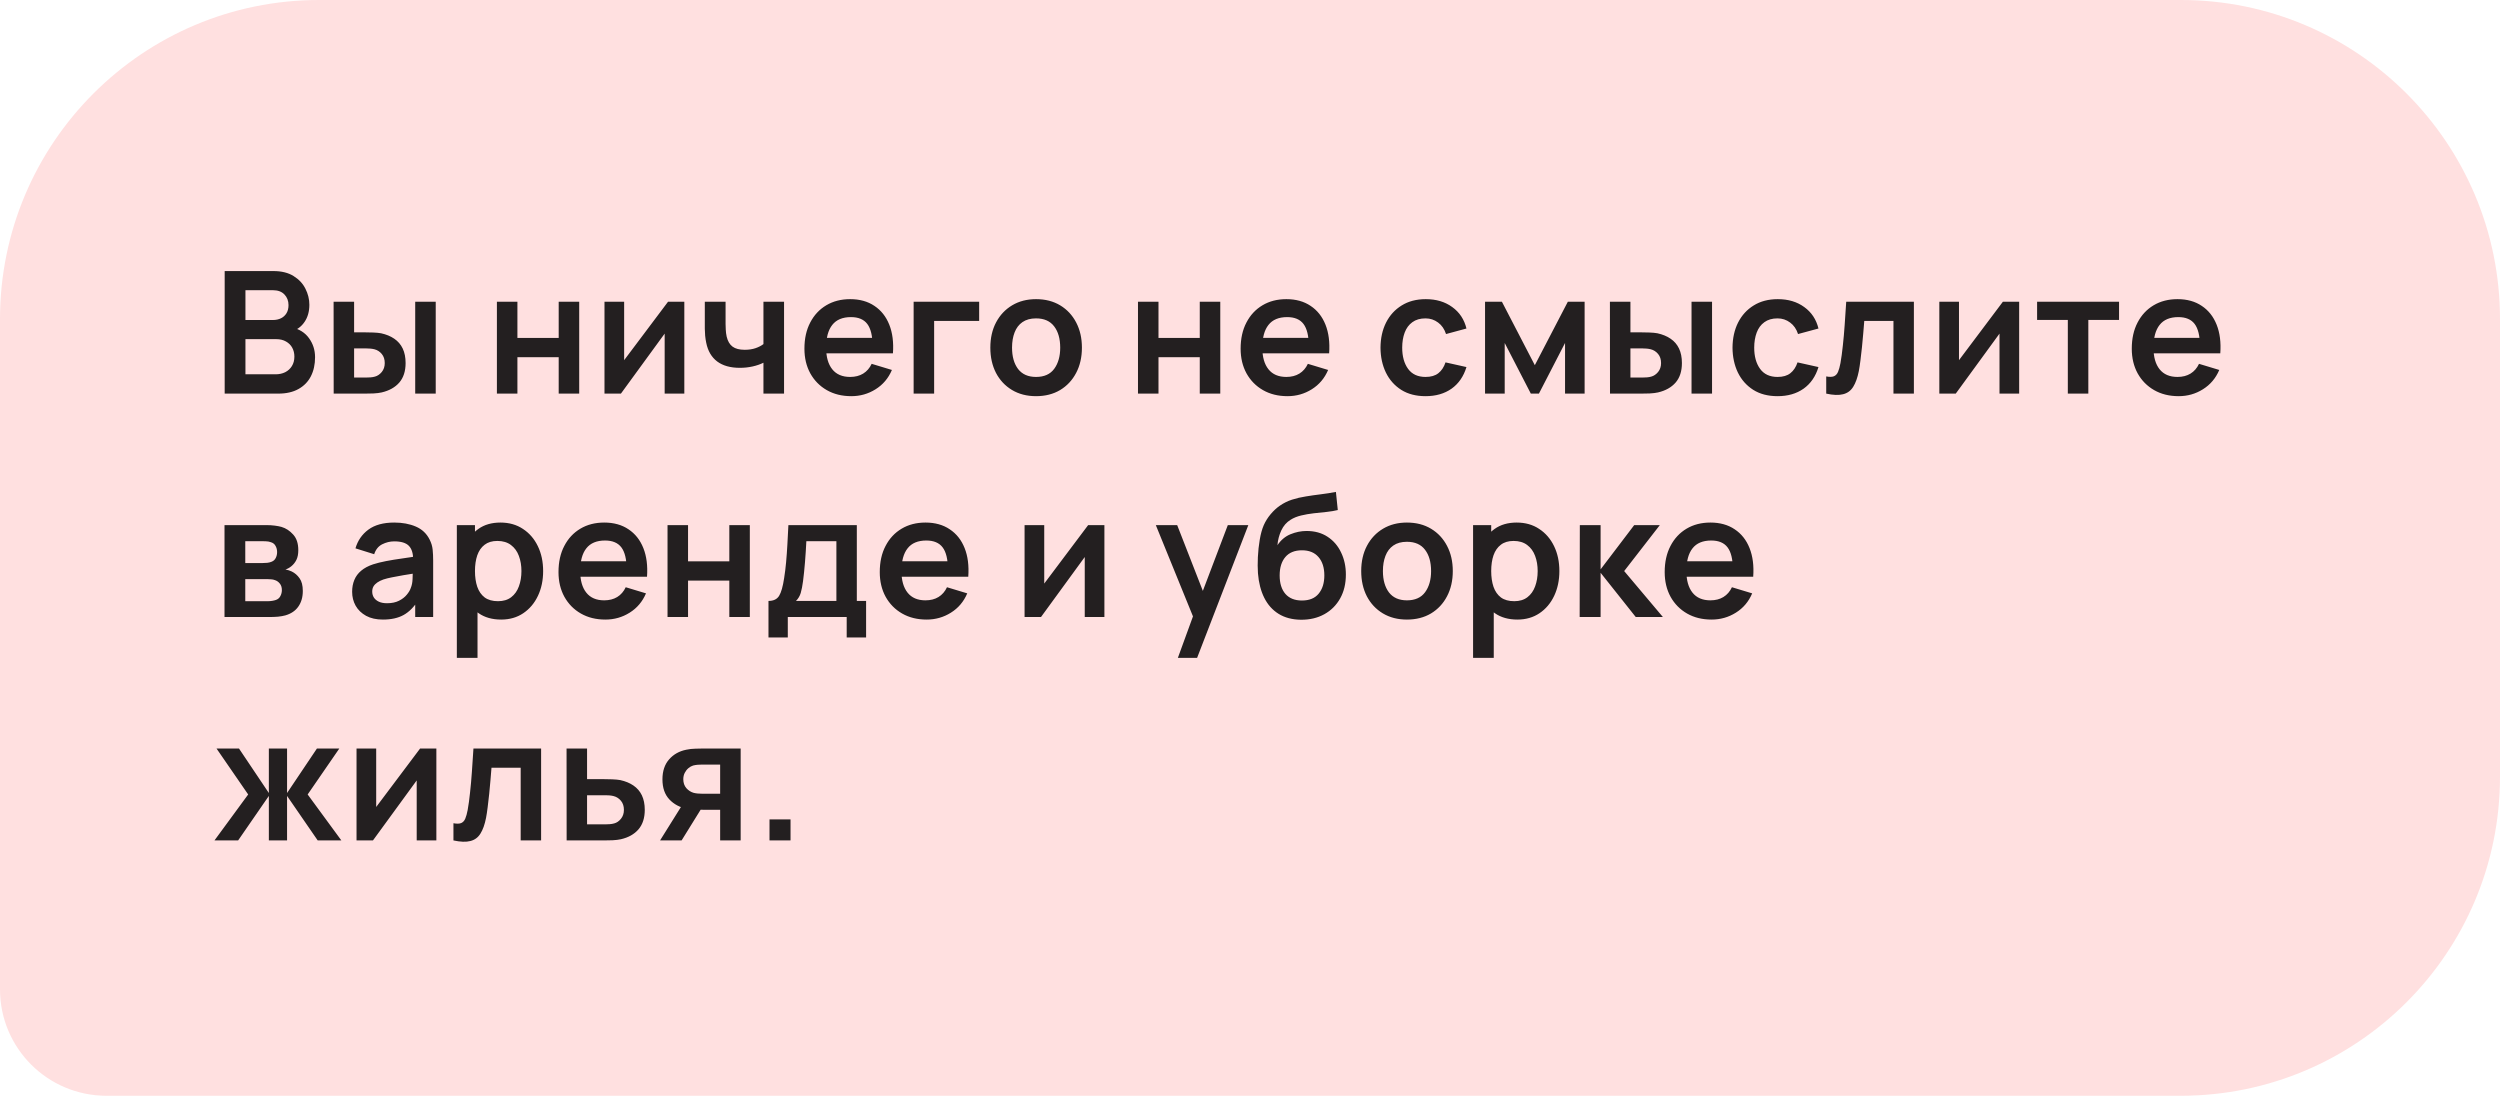<?xml version="1.0" encoding="UTF-8"?> <svg xmlns="http://www.w3.org/2000/svg" width="235" height="103" viewBox="0 0 235 103" fill="none"><path d="M0 30C0 13.431 13.431 0 30 0H205C221.569 0 235 13.431 235 30V73C235 89.569 221.569 103 205 103H10C4.477 103 0 98.523 0 93V30Z" fill="#FFE0E0"></path><path d="M21.12 37V25.48H25.688C26.467 25.48 27.104 25.637 27.6 25.952C28.101 26.261 28.472 26.659 28.712 27.144C28.957 27.629 29.08 28.131 29.08 28.648C29.08 29.283 28.928 29.821 28.624 30.264C28.325 30.707 27.917 31.005 27.4 31.16V30.76C28.125 30.925 28.675 31.269 29.048 31.792C29.427 32.315 29.616 32.909 29.616 33.576C29.616 34.259 29.485 34.856 29.224 35.368C28.963 35.88 28.573 36.28 28.056 36.568C27.544 36.856 26.909 37 26.152 37H21.12ZM23.072 35.184H25.912C26.248 35.184 26.549 35.117 26.816 34.984C27.083 34.845 27.291 34.653 27.44 34.408C27.595 34.157 27.672 33.861 27.672 33.52C27.672 33.211 27.605 32.933 27.472 32.688C27.339 32.443 27.144 32.248 26.888 32.104C26.632 31.955 26.325 31.88 25.968 31.88H23.072V35.184ZM23.072 30.08H25.664C25.941 30.08 26.189 30.027 26.408 29.92C26.627 29.813 26.8 29.656 26.928 29.448C27.056 29.24 27.12 28.984 27.12 28.68C27.12 28.28 26.992 27.947 26.736 27.68C26.48 27.413 26.123 27.28 25.664 27.28H23.072V30.08ZM31.366 37L31.358 28.36H33.286V31.24H34.254C34.494 31.24 34.763 31.245 35.062 31.256C35.366 31.267 35.619 31.291 35.822 31.328C36.307 31.435 36.72 31.605 37.062 31.84C37.408 32.075 37.672 32.381 37.854 32.76C38.035 33.139 38.126 33.595 38.126 34.128C38.126 34.891 37.928 35.501 37.534 35.96C37.139 36.413 36.587 36.723 35.878 36.888C35.67 36.936 35.411 36.968 35.102 36.984C34.792 36.995 34.518 37 34.278 37H31.366ZM33.286 35.488H34.446C34.563 35.488 34.694 35.483 34.838 35.472C34.982 35.461 35.118 35.437 35.246 35.4C35.486 35.336 35.699 35.192 35.886 34.968C36.072 34.739 36.166 34.459 36.166 34.128C36.166 33.781 36.072 33.496 35.886 33.272C35.699 33.048 35.47 32.901 35.198 32.832C35.07 32.8 34.939 32.779 34.806 32.768C34.678 32.757 34.558 32.752 34.446 32.752H33.286V35.488ZM39.03 37V28.36H40.958V37H39.03ZM46.709 37V28.36H48.637V31.768H52.517V28.36H54.445V37H52.517V33.576H48.637V37H46.709ZM64.326 28.36V37H62.478V31.36L58.366 37H56.822V28.36H58.67V33.856L62.798 28.36H64.326ZM71.764 37V34.096C71.466 34.245 71.124 34.363 70.74 34.448C70.362 34.533 69.965 34.576 69.549 34.576C68.658 34.576 67.946 34.376 67.412 33.976C66.885 33.576 66.543 32.995 66.388 32.232C66.341 32.013 66.306 31.787 66.284 31.552C66.269 31.312 66.258 31.096 66.252 30.904C66.252 30.707 66.252 30.557 66.252 30.456V28.36H68.204V30.456C68.204 30.573 68.21 30.747 68.221 30.976C68.231 31.2 68.26 31.424 68.308 31.648C68.41 32.075 68.594 32.387 68.861 32.584C69.127 32.781 69.508 32.88 70.004 32.88C70.388 32.88 70.727 32.829 71.02 32.728C71.314 32.627 71.562 32.499 71.764 32.344V28.36H73.701V37H71.764ZM80.024 37.24C79.149 37.24 78.381 37.051 77.72 36.672C77.058 36.293 76.541 35.768 76.168 35.096C75.8 34.424 75.616 33.651 75.616 32.776C75.616 31.832 75.797 31.013 76.16 30.32C76.522 29.621 77.026 29.08 77.672 28.696C78.317 28.312 79.064 28.12 79.912 28.12C80.808 28.12 81.568 28.331 82.192 28.752C82.821 29.168 83.288 29.757 83.592 30.52C83.896 31.283 84.01 32.181 83.936 33.216H82.024V32.512C82.018 31.573 81.853 30.888 81.528 30.456C81.202 30.024 80.69 29.808 79.992 29.808C79.202 29.808 78.616 30.053 78.232 30.544C77.848 31.029 77.656 31.741 77.656 32.68C77.656 33.555 77.848 34.232 78.232 34.712C78.616 35.192 79.176 35.432 79.912 35.432C80.386 35.432 80.794 35.328 81.136 35.12C81.482 34.907 81.749 34.6 81.936 34.2L83.84 34.776C83.509 35.555 82.997 36.16 82.304 36.592C81.616 37.024 80.856 37.24 80.024 37.24ZM77.048 33.216V31.76H82.992V33.216H77.048ZM85.881 37V28.36H92.041V30.168H87.809V37H85.881ZM97.388 37.24C96.524 37.24 95.769 37.045 95.124 36.656C94.478 36.267 93.977 35.731 93.62 35.048C93.268 34.36 93.092 33.571 93.092 32.68C93.092 31.773 93.273 30.979 93.636 30.296C93.999 29.613 94.502 29.08 95.148 28.696C95.793 28.312 96.54 28.12 97.388 28.12C98.257 28.12 99.014 28.315 99.66 28.704C100.305 29.093 100.807 29.632 101.164 30.32C101.521 31.003 101.7 31.789 101.7 32.68C101.7 33.576 101.519 34.368 101.156 35.056C100.799 35.739 100.297 36.275 99.652 36.664C99.007 37.048 98.252 37.24 97.388 37.24ZM97.388 35.432C98.156 35.432 98.727 35.176 99.1 34.664C99.473 34.152 99.66 33.491 99.66 32.68C99.66 31.843 99.471 31.176 99.092 30.68C98.713 30.179 98.145 29.928 97.388 29.928C96.871 29.928 96.444 30.045 96.108 30.28C95.777 30.509 95.532 30.832 95.372 31.248C95.212 31.659 95.132 32.136 95.132 32.68C95.132 33.517 95.321 34.187 95.7 34.688C96.084 35.184 96.647 35.432 97.388 35.432ZM106.97 37V28.36H108.898V31.768H112.778V28.36H114.706V37H112.778V33.576H108.898V37H106.97ZM121.027 37.24C120.152 37.24 119.384 37.051 118.723 36.672C118.061 36.293 117.544 35.768 117.171 35.096C116.803 34.424 116.619 33.651 116.619 32.776C116.619 31.832 116.8 31.013 117.163 30.32C117.525 29.621 118.029 29.08 118.675 28.696C119.32 28.312 120.067 28.12 120.915 28.12C121.811 28.12 122.571 28.331 123.195 28.752C123.824 29.168 124.291 29.757 124.595 30.52C124.899 31.283 125.013 32.181 124.939 33.216H123.027V32.512C123.021 31.573 122.856 30.888 122.531 30.456C122.205 30.024 121.693 29.808 120.995 29.808C120.205 29.808 119.619 30.053 119.235 30.544C118.851 31.029 118.659 31.741 118.659 32.68C118.659 33.555 118.851 34.232 119.235 34.712C119.619 35.192 120.179 35.432 120.915 35.432C121.389 35.432 121.797 35.328 122.139 35.12C122.485 34.907 122.752 34.6 122.939 34.2L124.843 34.776C124.512 35.555 124 36.16 123.307 36.592C122.619 37.024 121.859 37.24 121.027 37.24ZM118.051 33.216V31.76H123.995V33.216H118.051ZM133.999 37.24C133.108 37.24 132.348 37.043 131.719 36.648C131.09 36.248 130.607 35.704 130.271 35.016C129.94 34.328 129.772 33.549 129.767 32.68C129.772 31.795 129.946 31.011 130.287 30.328C130.634 29.64 131.124 29.101 131.759 28.712C132.394 28.317 133.148 28.12 134.023 28.12C135.004 28.12 135.834 28.368 136.511 28.864C137.194 29.355 137.639 30.027 137.847 30.88L135.927 31.4C135.778 30.936 135.53 30.576 135.183 30.32C134.836 30.059 134.442 29.928 133.999 29.928C133.498 29.928 133.084 30.048 132.759 30.288C132.434 30.523 132.194 30.848 132.039 31.264C131.884 31.68 131.807 32.152 131.807 32.68C131.807 33.501 131.991 34.165 132.359 34.672C132.727 35.179 133.274 35.432 133.999 35.432C134.511 35.432 134.914 35.315 135.207 35.08C135.506 34.845 135.73 34.507 135.879 34.064L137.847 34.504C137.58 35.384 137.114 36.061 136.447 36.536C135.78 37.005 134.964 37.24 133.999 37.24ZM139.594 37V28.36H141.178L144.274 34.328L147.378 28.36H148.954V37H147.114V32.24L144.658 37H143.898L141.442 32.24V37H139.594ZM151.34 37L151.332 28.36H153.26V31.24H154.228C154.468 31.24 154.737 31.245 155.036 31.256C155.34 31.267 155.593 31.291 155.796 31.328C156.281 31.435 156.695 31.605 157.036 31.84C157.383 32.075 157.647 32.381 157.828 32.76C158.009 33.139 158.1 33.595 158.1 34.128C158.1 34.891 157.903 35.501 157.508 35.96C157.113 36.413 156.561 36.723 155.852 36.888C155.644 36.936 155.385 36.968 155.076 36.984C154.767 36.995 154.492 37 154.252 37H151.34ZM153.26 35.488H154.42C154.537 35.488 154.668 35.483 154.812 35.472C154.956 35.461 155.092 35.437 155.22 35.4C155.46 35.336 155.673 35.192 155.86 34.968C156.047 34.739 156.14 34.459 156.14 34.128C156.14 33.781 156.047 33.496 155.86 33.272C155.673 33.048 155.444 32.901 155.172 32.832C155.044 32.8 154.913 32.779 154.78 32.768C154.652 32.757 154.532 32.752 154.42 32.752H153.26V35.488ZM159.004 37V28.36H160.932V37H159.004ZM167.088 37.24C166.198 37.24 165.438 37.043 164.808 36.648C164.179 36.248 163.696 35.704 163.36 35.016C163.03 34.328 162.862 33.549 162.856 32.68C162.862 31.795 163.035 31.011 163.376 30.328C163.723 29.64 164.214 29.101 164.848 28.712C165.483 28.317 166.238 28.12 167.112 28.12C168.094 28.12 168.923 28.368 169.6 28.864C170.283 29.355 170.728 30.027 170.936 30.88L169.016 31.4C168.867 30.936 168.619 30.576 168.272 30.32C167.926 30.059 167.531 29.928 167.088 29.928C166.587 29.928 166.174 30.048 165.848 30.288C165.523 30.523 165.283 30.848 165.128 31.264C164.974 31.68 164.896 32.152 164.896 32.68C164.896 33.501 165.08 34.165 165.448 34.672C165.816 35.179 166.363 35.432 167.088 35.432C167.6 35.432 168.003 35.315 168.296 35.08C168.595 34.845 168.819 34.507 168.968 34.064L170.936 34.504C170.67 35.384 170.203 36.061 169.536 36.536C168.87 37.005 168.054 37.24 167.088 37.24ZM171.665 37V35.384C171.98 35.443 172.222 35.437 172.393 35.368C172.564 35.293 172.692 35.155 172.777 34.952C172.862 34.749 172.937 34.48 173.001 34.144C173.086 33.669 173.161 33.123 173.225 32.504C173.294 31.885 173.353 31.224 173.401 30.52C173.454 29.816 173.502 29.096 173.545 28.36H179.905V37H177.985V30.168H175.241C175.214 30.515 175.182 30.904 175.145 31.336C175.108 31.763 175.068 32.195 175.025 32.632C174.982 33.069 174.934 33.485 174.881 33.88C174.833 34.269 174.782 34.603 174.729 34.88C174.606 35.504 174.43 35.997 174.201 36.36C173.977 36.723 173.662 36.955 173.257 37.056C172.852 37.163 172.321 37.144 171.665 37ZM189.801 28.36V37H187.953V31.36L183.841 37H182.297V28.36H184.145V33.856L188.273 28.36H189.801ZM194.375 37V30.072H191.487V28.36H199.191V30.072H196.303V37H194.375ZM204.795 37.24C203.92 37.24 203.152 37.051 202.491 36.672C201.83 36.293 201.312 35.768 200.939 35.096C200.571 34.424 200.387 33.651 200.387 32.776C200.387 31.832 200.568 31.013 200.931 30.32C201.294 29.621 201.798 29.08 202.443 28.696C203.088 28.312 203.835 28.12 204.683 28.12C205.579 28.12 206.339 28.331 206.963 28.752C207.592 29.168 208.059 29.757 208.363 30.52C208.667 31.283 208.782 32.181 208.707 33.216H206.795V32.512C206.79 31.573 206.624 30.888 206.299 30.456C205.974 30.024 205.462 29.808 204.763 29.808C203.974 29.808 203.387 30.053 203.003 30.544C202.619 31.029 202.427 31.741 202.427 32.68C202.427 33.555 202.619 34.232 203.003 34.712C203.387 35.192 203.947 35.432 204.683 35.432C205.158 35.432 205.566 35.328 205.907 35.12C206.254 34.907 206.52 34.6 206.707 34.2L208.611 34.776C208.28 35.555 207.768 36.16 207.075 36.592C206.387 37.024 205.627 37.24 204.795 37.24ZM201.819 33.216V31.76H207.763V33.216H201.819ZM21.104 58V49.36H25.032C25.315 49.36 25.579 49.376 25.824 49.408C26.069 49.44 26.28 49.48 26.456 49.528C26.872 49.651 27.24 49.891 27.56 50.248C27.88 50.6 28.04 51.088 28.04 51.712C28.04 52.08 27.981 52.384 27.864 52.624C27.747 52.859 27.592 53.056 27.4 53.216C27.309 53.291 27.216 53.355 27.12 53.408C27.024 53.461 26.928 53.504 26.832 53.536C27.04 53.568 27.237 53.629 27.424 53.72C27.717 53.864 27.963 54.077 28.16 54.36C28.363 54.643 28.464 55.04 28.464 55.552C28.464 56.133 28.323 56.624 28.04 57.024C27.763 57.419 27.355 57.693 26.816 57.848C26.619 57.901 26.392 57.941 26.136 57.968C25.88 57.989 25.619 58 25.352 58H21.104ZM23.056 56.512H25.216C25.328 56.512 25.451 56.501 25.584 56.48C25.717 56.459 25.837 56.429 25.944 56.392C26.136 56.323 26.275 56.2 26.36 56.024C26.451 55.848 26.496 55.664 26.496 55.472C26.496 55.211 26.429 55.003 26.296 54.848C26.168 54.688 26.013 54.581 25.832 54.528C25.725 54.485 25.608 54.461 25.48 54.456C25.357 54.445 25.256 54.44 25.176 54.44H23.056V56.512ZM23.056 52.928H24.656C24.821 52.928 24.981 52.92 25.136 52.904C25.296 52.883 25.429 52.848 25.536 52.8C25.712 52.731 25.84 52.613 25.92 52.448C26.005 52.283 26.048 52.099 26.048 51.896C26.048 51.683 26 51.491 25.904 51.32C25.813 51.144 25.667 51.027 25.464 50.968C25.331 50.915 25.168 50.885 24.976 50.88C24.789 50.875 24.669 50.872 24.616 50.872H23.056V52.928ZM35.997 58.24C35.373 58.24 34.845 58.123 34.413 57.888C33.981 57.648 33.653 57.331 33.429 56.936C33.21 56.541 33.101 56.107 33.101 55.632C33.101 55.216 33.17 54.843 33.309 54.512C33.447 54.176 33.661 53.888 33.949 53.648C34.237 53.403 34.61 53.203 35.069 53.048C35.415 52.936 35.821 52.835 36.285 52.744C36.754 52.653 37.261 52.571 37.805 52.496C38.354 52.416 38.927 52.331 39.525 52.24L38.837 52.632C38.842 52.035 38.709 51.595 38.437 51.312C38.165 51.029 37.706 50.888 37.061 50.888C36.671 50.888 36.295 50.979 35.933 51.16C35.57 51.341 35.317 51.653 35.173 52.096L33.413 51.544C33.626 50.813 34.031 50.227 34.629 49.784C35.231 49.341 36.042 49.12 37.061 49.12C37.829 49.12 38.503 49.245 39.085 49.496C39.671 49.747 40.106 50.157 40.389 50.728C40.543 51.032 40.637 51.344 40.669 51.664C40.701 51.979 40.717 52.323 40.717 52.696V58H39.029V56.128L39.309 56.432C38.919 57.056 38.463 57.515 37.941 57.808C37.423 58.096 36.775 58.24 35.997 58.24ZM36.381 56.704C36.818 56.704 37.191 56.627 37.501 56.472C37.81 56.317 38.055 56.128 38.237 55.904C38.423 55.68 38.549 55.469 38.613 55.272C38.714 55.027 38.77 54.747 38.781 54.432C38.797 54.112 38.805 53.853 38.805 53.656L39.397 53.832C38.815 53.923 38.317 54.003 37.901 54.072C37.485 54.141 37.127 54.208 36.829 54.272C36.53 54.331 36.266 54.397 36.037 54.472C35.813 54.552 35.623 54.645 35.469 54.752C35.314 54.859 35.194 54.981 35.109 55.12C35.029 55.259 34.989 55.421 34.989 55.608C34.989 55.821 35.042 56.011 35.149 56.176C35.255 56.336 35.41 56.464 35.613 56.56C35.821 56.656 36.077 56.704 36.381 56.704ZM47.111 58.24C46.269 58.24 45.562 58.04 44.991 57.64C44.421 57.24 43.991 56.696 43.703 56.008C43.415 55.315 43.271 54.539 43.271 53.68C43.271 52.811 43.415 52.032 43.703 51.344C43.991 50.656 44.413 50.115 44.967 49.72C45.527 49.32 46.218 49.12 47.039 49.12C47.855 49.12 48.562 49.32 49.159 49.72C49.762 50.115 50.229 50.656 50.559 51.344C50.89 52.027 51.055 52.805 51.055 53.68C51.055 54.544 50.893 55.32 50.567 56.008C50.242 56.696 49.783 57.24 49.191 57.64C48.599 58.04 47.906 58.24 47.111 58.24ZM42.943 61.84V49.36H44.647V55.424H44.887V61.84H42.943ZM46.815 56.512C47.317 56.512 47.73 56.387 48.055 56.136C48.381 55.885 48.621 55.547 48.775 55.12C48.935 54.688 49.015 54.208 49.015 53.68C49.015 53.157 48.935 52.683 48.775 52.256C48.615 51.824 48.367 51.483 48.031 51.232C47.695 50.976 47.269 50.848 46.751 50.848C46.261 50.848 45.861 50.968 45.551 51.208C45.242 51.443 45.013 51.773 44.863 52.2C44.719 52.621 44.647 53.115 44.647 53.68C44.647 54.24 44.719 54.733 44.863 55.16C45.013 55.587 45.245 55.92 45.559 56.16C45.879 56.395 46.298 56.512 46.815 56.512ZM56.907 58.24C56.032 58.24 55.264 58.051 54.603 57.672C53.941 57.293 53.424 56.768 53.051 56.096C52.683 55.424 52.499 54.651 52.499 53.776C52.499 52.832 52.68 52.013 53.043 51.32C53.405 50.621 53.909 50.08 54.555 49.696C55.2 49.312 55.947 49.12 56.795 49.12C57.691 49.12 58.451 49.331 59.075 49.752C59.704 50.168 60.171 50.757 60.475 51.52C60.779 52.283 60.893 53.181 60.819 54.216H58.907V53.512C58.901 52.573 58.736 51.888 58.411 51.456C58.085 51.024 57.573 50.808 56.875 50.808C56.085 50.808 55.499 51.053 55.115 51.544C54.731 52.029 54.539 52.741 54.539 53.68C54.539 54.555 54.731 55.232 55.115 55.712C55.499 56.192 56.059 56.432 56.795 56.432C57.269 56.432 57.677 56.328 58.019 56.12C58.365 55.907 58.632 55.6 58.819 55.2L60.723 55.776C60.392 56.555 59.88 57.16 59.187 57.592C58.499 58.024 57.739 58.24 56.907 58.24ZM53.931 54.216V52.76H59.875V54.216H53.931ZM62.748 58V49.36H64.676V52.768H68.556V49.36H70.484V58H68.556V54.576H64.676V58H62.748ZM72.237 59.92V56.488C72.706 56.488 73.04 56.328 73.237 56.008C73.434 55.688 73.591 55.133 73.709 54.344C73.784 53.875 73.845 53.379 73.893 52.856C73.941 52.333 73.981 51.781 74.013 51.2C74.05 50.619 74.082 50.005 74.109 49.36H80.541V56.488H81.413V59.92H79.589V58H74.053V59.92H72.237ZM74.821 56.488H78.621V50.872H75.797C75.781 51.192 75.762 51.52 75.741 51.856C75.719 52.187 75.695 52.517 75.669 52.848C75.642 53.179 75.613 53.496 75.581 53.8C75.554 54.099 75.522 54.376 75.485 54.632C75.426 55.08 75.354 55.448 75.269 55.736C75.183 56.024 75.034 56.275 74.821 56.488ZM87.106 58.24C86.231 58.24 85.463 58.051 84.802 57.672C84.14 57.293 83.623 56.768 83.249 56.096C82.882 55.424 82.698 54.651 82.698 53.776C82.698 52.832 82.879 52.013 83.242 51.32C83.604 50.621 84.108 50.08 84.754 49.696C85.399 49.312 86.145 49.12 86.993 49.12C87.889 49.12 88.65 49.331 89.273 49.752C89.903 50.168 90.37 50.757 90.674 51.52C90.978 52.283 91.092 53.181 91.017 54.216H89.106V53.512C89.1 52.573 88.935 51.888 88.609 51.456C88.284 51.024 87.772 50.808 87.073 50.808C86.284 50.808 85.698 51.053 85.314 51.544C84.93 52.029 84.737 52.741 84.737 53.68C84.737 54.555 84.93 55.232 85.314 55.712C85.698 56.192 86.257 56.432 86.993 56.432C87.468 56.432 87.876 56.328 88.218 56.12C88.564 55.907 88.831 55.6 89.017 55.2L90.921 55.776C90.591 56.555 90.079 57.16 89.385 57.592C88.698 58.024 87.938 58.24 87.106 58.24ZM84.129 54.216V52.76H90.073V54.216H84.129ZM103.814 49.36V58H101.966V52.36L97.854 58H96.31V49.36H98.158V54.856L102.286 49.36H103.814ZM110.719 61.84L112.383 57.272L112.415 58.616L108.647 49.36H110.655L113.327 56.208H112.815L115.415 49.36H117.343L112.527 61.84H110.719ZM122.288 58.256C121.467 58.245 120.768 58.061 120.192 57.704C119.616 57.347 119.166 56.843 118.84 56.192C118.515 55.541 118.318 54.773 118.248 53.888C118.216 53.435 118.214 52.928 118.24 52.368C118.267 51.808 118.326 51.261 118.416 50.728C118.507 50.195 118.632 49.741 118.792 49.368C118.958 48.995 119.174 48.651 119.44 48.336C119.707 48.016 119.995 47.749 120.304 47.536C120.656 47.291 121.038 47.101 121.448 46.968C121.864 46.835 122.299 46.733 122.752 46.664C123.206 46.589 123.672 46.523 124.152 46.464C124.632 46.405 125.107 46.331 125.576 46.24L125.752 47.944C125.454 48.019 125.107 48.077 124.712 48.12C124.323 48.157 123.918 48.2 123.496 48.248C123.08 48.296 122.683 48.365 122.304 48.456C121.926 48.547 121.598 48.68 121.32 48.856C120.936 49.091 120.643 49.427 120.44 49.864C120.238 50.301 120.118 50.763 120.08 51.248C120.411 50.757 120.822 50.413 121.312 50.216C121.808 50.013 122.31 49.912 122.816 49.912C123.584 49.912 124.243 50.093 124.792 50.456C125.347 50.819 125.771 51.312 126.064 51.936C126.363 52.555 126.512 53.245 126.512 54.008C126.512 54.861 126.334 55.608 125.976 56.248C125.619 56.888 125.123 57.384 124.488 57.736C123.854 58.088 123.12 58.261 122.288 58.256ZM122.384 56.448C123.078 56.448 123.6 56.235 123.952 55.808C124.31 55.376 124.488 54.803 124.488 54.088C124.488 53.357 124.304 52.781 123.936 52.36C123.574 51.939 123.056 51.728 122.384 51.728C121.702 51.728 121.182 51.939 120.824 52.36C120.467 52.781 120.288 53.357 120.288 54.088C120.288 54.835 120.47 55.416 120.832 55.832C121.195 56.243 121.712 56.448 122.384 56.448ZM132.25 58.24C131.386 58.24 130.632 58.045 129.986 57.656C129.341 57.267 128.84 56.731 128.482 56.048C128.13 55.36 127.954 54.571 127.954 53.68C127.954 52.773 128.136 51.979 128.498 51.296C128.861 50.613 129.365 50.08 130.01 49.696C130.656 49.312 131.402 49.12 132.25 49.12C133.12 49.12 133.877 49.315 134.522 49.704C135.168 50.093 135.669 50.632 136.026 51.32C136.384 52.003 136.562 52.789 136.562 53.68C136.562 54.576 136.381 55.368 136.018 56.056C135.661 56.739 135.16 57.275 134.514 57.664C133.869 58.048 133.114 58.24 132.25 58.24ZM132.25 56.432C133.018 56.432 133.589 56.176 133.962 55.664C134.336 55.152 134.522 54.491 134.522 53.68C134.522 52.843 134.333 52.176 133.954 51.68C133.576 51.179 133.008 50.928 132.25 50.928C131.733 50.928 131.306 51.045 130.97 51.28C130.64 51.509 130.394 51.832 130.234 52.248C130.074 52.659 129.994 53.136 129.994 53.68C129.994 54.517 130.184 55.187 130.562 55.688C130.946 56.184 131.509 56.432 132.25 56.432ZM142.637 58.24C141.794 58.24 141.088 58.04 140.517 57.64C139.946 57.24 139.517 56.696 139.229 56.008C138.941 55.315 138.797 54.539 138.797 53.68C138.797 52.811 138.941 52.032 139.229 51.344C139.517 50.656 139.938 50.115 140.493 49.72C141.053 49.32 141.744 49.12 142.565 49.12C143.381 49.12 144.088 49.32 144.685 49.72C145.288 50.115 145.754 50.656 146.085 51.344C146.416 52.027 146.581 52.805 146.581 53.68C146.581 54.544 146.418 55.32 146.093 56.008C145.768 56.696 145.309 57.24 144.717 57.64C144.125 58.04 143.432 58.24 142.637 58.24ZM138.469 61.84V49.36H140.173V55.424H140.413V61.84H138.469ZM142.341 56.512C142.842 56.512 143.256 56.387 143.581 56.136C143.906 55.885 144.146 55.547 144.301 55.12C144.461 54.688 144.541 54.208 144.541 53.68C144.541 53.157 144.461 52.683 144.301 52.256C144.141 51.824 143.893 51.483 143.557 51.232C143.221 50.976 142.794 50.848 142.277 50.848C141.786 50.848 141.386 50.968 141.077 51.208C140.768 51.443 140.538 51.773 140.389 52.2C140.245 52.621 140.173 53.115 140.173 53.68C140.173 54.24 140.245 54.733 140.389 55.16C140.538 55.587 140.77 55.92 141.085 56.16C141.405 56.395 141.824 56.512 142.341 56.512ZM148.488 58L148.504 49.36H150.456V53.52L153.616 49.36H156.024L152.672 53.68L156.312 58H153.76L150.456 53.84V58H148.488ZM160.889 58.24C160.015 58.24 159.247 58.051 158.585 57.672C157.924 57.293 157.407 56.768 157.033 56.096C156.665 55.424 156.481 54.651 156.481 53.776C156.481 52.832 156.663 52.013 157.025 51.32C157.388 50.621 157.892 50.08 158.537 49.696C159.183 49.312 159.929 49.12 160.777 49.12C161.673 49.12 162.433 49.331 163.057 49.752C163.687 50.168 164.153 50.757 164.457 51.52C164.761 52.283 164.876 53.181 164.801 54.216H162.889V53.512C162.884 52.573 162.719 51.888 162.393 51.456C162.068 51.024 161.556 50.808 160.857 50.808C160.068 50.808 159.481 51.053 159.097 51.544C158.713 52.029 158.521 52.741 158.521 53.68C158.521 54.555 158.713 55.232 159.097 55.712C159.481 56.192 160.041 56.432 160.777 56.432C161.252 56.432 161.66 56.328 162.001 56.12C162.348 55.907 162.615 55.6 162.801 55.2L164.705 55.776C164.375 56.555 163.863 57.16 163.169 57.592C162.481 58.024 161.721 58.24 160.889 58.24ZM157.913 54.216V52.76H163.857V54.216H157.913ZM20.16 79L23.328 74.68L20.352 70.36H22.464L25.272 74.544V70.36H26.984V74.544L29.792 70.36H31.896L28.92 74.68L32.088 79H29.864L26.984 74.816V79H25.272V74.816L22.384 79H20.16ZM41.018 70.36V79H39.17V73.36L35.058 79H33.514V70.36H35.362V75.856L39.49 70.36H41.018ZM42.624 79V77.384C42.939 77.443 43.182 77.437 43.352 77.368C43.523 77.293 43.651 77.155 43.736 76.952C43.822 76.749 43.896 76.48 43.96 76.144C44.046 75.669 44.12 75.123 44.184 74.504C44.254 73.885 44.312 73.224 44.36 72.52C44.414 71.816 44.462 71.096 44.504 70.36H50.864V79H48.944V72.168H46.2C46.174 72.515 46.142 72.904 46.104 73.336C46.067 73.763 46.027 74.195 45.984 74.632C45.942 75.069 45.894 75.485 45.84 75.88C45.792 76.269 45.742 76.603 45.688 76.88C45.566 77.504 45.39 77.997 45.16 78.36C44.936 78.723 44.622 78.955 44.216 79.056C43.811 79.163 43.28 79.144 42.624 79ZM53.264 79L53.256 70.36H55.184V73.24H56.736C56.976 73.24 57.245 73.245 57.544 73.256C57.848 73.267 58.101 73.291 58.304 73.328C58.789 73.435 59.203 73.605 59.544 73.84C59.891 74.075 60.154 74.381 60.336 74.76C60.517 75.139 60.608 75.595 60.608 76.128C60.608 76.891 60.41 77.501 60.016 77.96C59.627 78.413 59.077 78.723 58.368 78.888C58.154 78.936 57.893 78.968 57.584 78.984C57.28 78.995 57.005 79 56.76 79H53.264ZM55.184 77.488H56.928C57.045 77.488 57.176 77.483 57.32 77.472C57.464 77.461 57.602 77.437 57.736 77.4C57.976 77.336 58.187 77.192 58.368 76.968C58.554 76.739 58.648 76.459 58.648 76.128C58.648 75.781 58.554 75.496 58.368 75.272C58.181 75.048 57.952 74.901 57.68 74.832C57.557 74.8 57.429 74.779 57.296 74.768C57.163 74.757 57.04 74.752 56.928 74.752H55.184V77.488ZM67.694 79V76.12H66.15C65.952 76.12 65.704 76.115 65.406 76.104C65.112 76.093 64.838 76.067 64.582 76.024C63.915 75.901 63.363 75.611 62.926 75.152C62.488 74.688 62.27 74.059 62.27 73.264C62.27 72.485 62.478 71.859 62.894 71.384C63.31 70.909 63.851 70.605 64.518 70.472C64.795 70.413 65.08 70.381 65.374 70.376C65.672 70.365 65.92 70.36 66.118 70.36H69.622V79H67.694ZM62.046 79L64.11 75.696H66.118L64.07 79H62.046ZM65.95 74.608H67.694V71.872H65.95C65.848 71.872 65.726 71.877 65.582 71.888C65.438 71.899 65.294 71.923 65.15 71.96C64.995 72.008 64.848 72.091 64.71 72.208C64.571 72.325 64.456 72.472 64.366 72.648C64.275 72.824 64.23 73.024 64.23 73.248C64.23 73.584 64.326 73.864 64.518 74.088C64.715 74.307 64.944 74.453 65.206 74.528C65.334 74.56 65.464 74.581 65.598 74.592C65.736 74.603 65.854 74.608 65.95 74.608ZM72.334 79V77.024H74.31V79H72.334Z" fill="#231F20"></path></svg> 